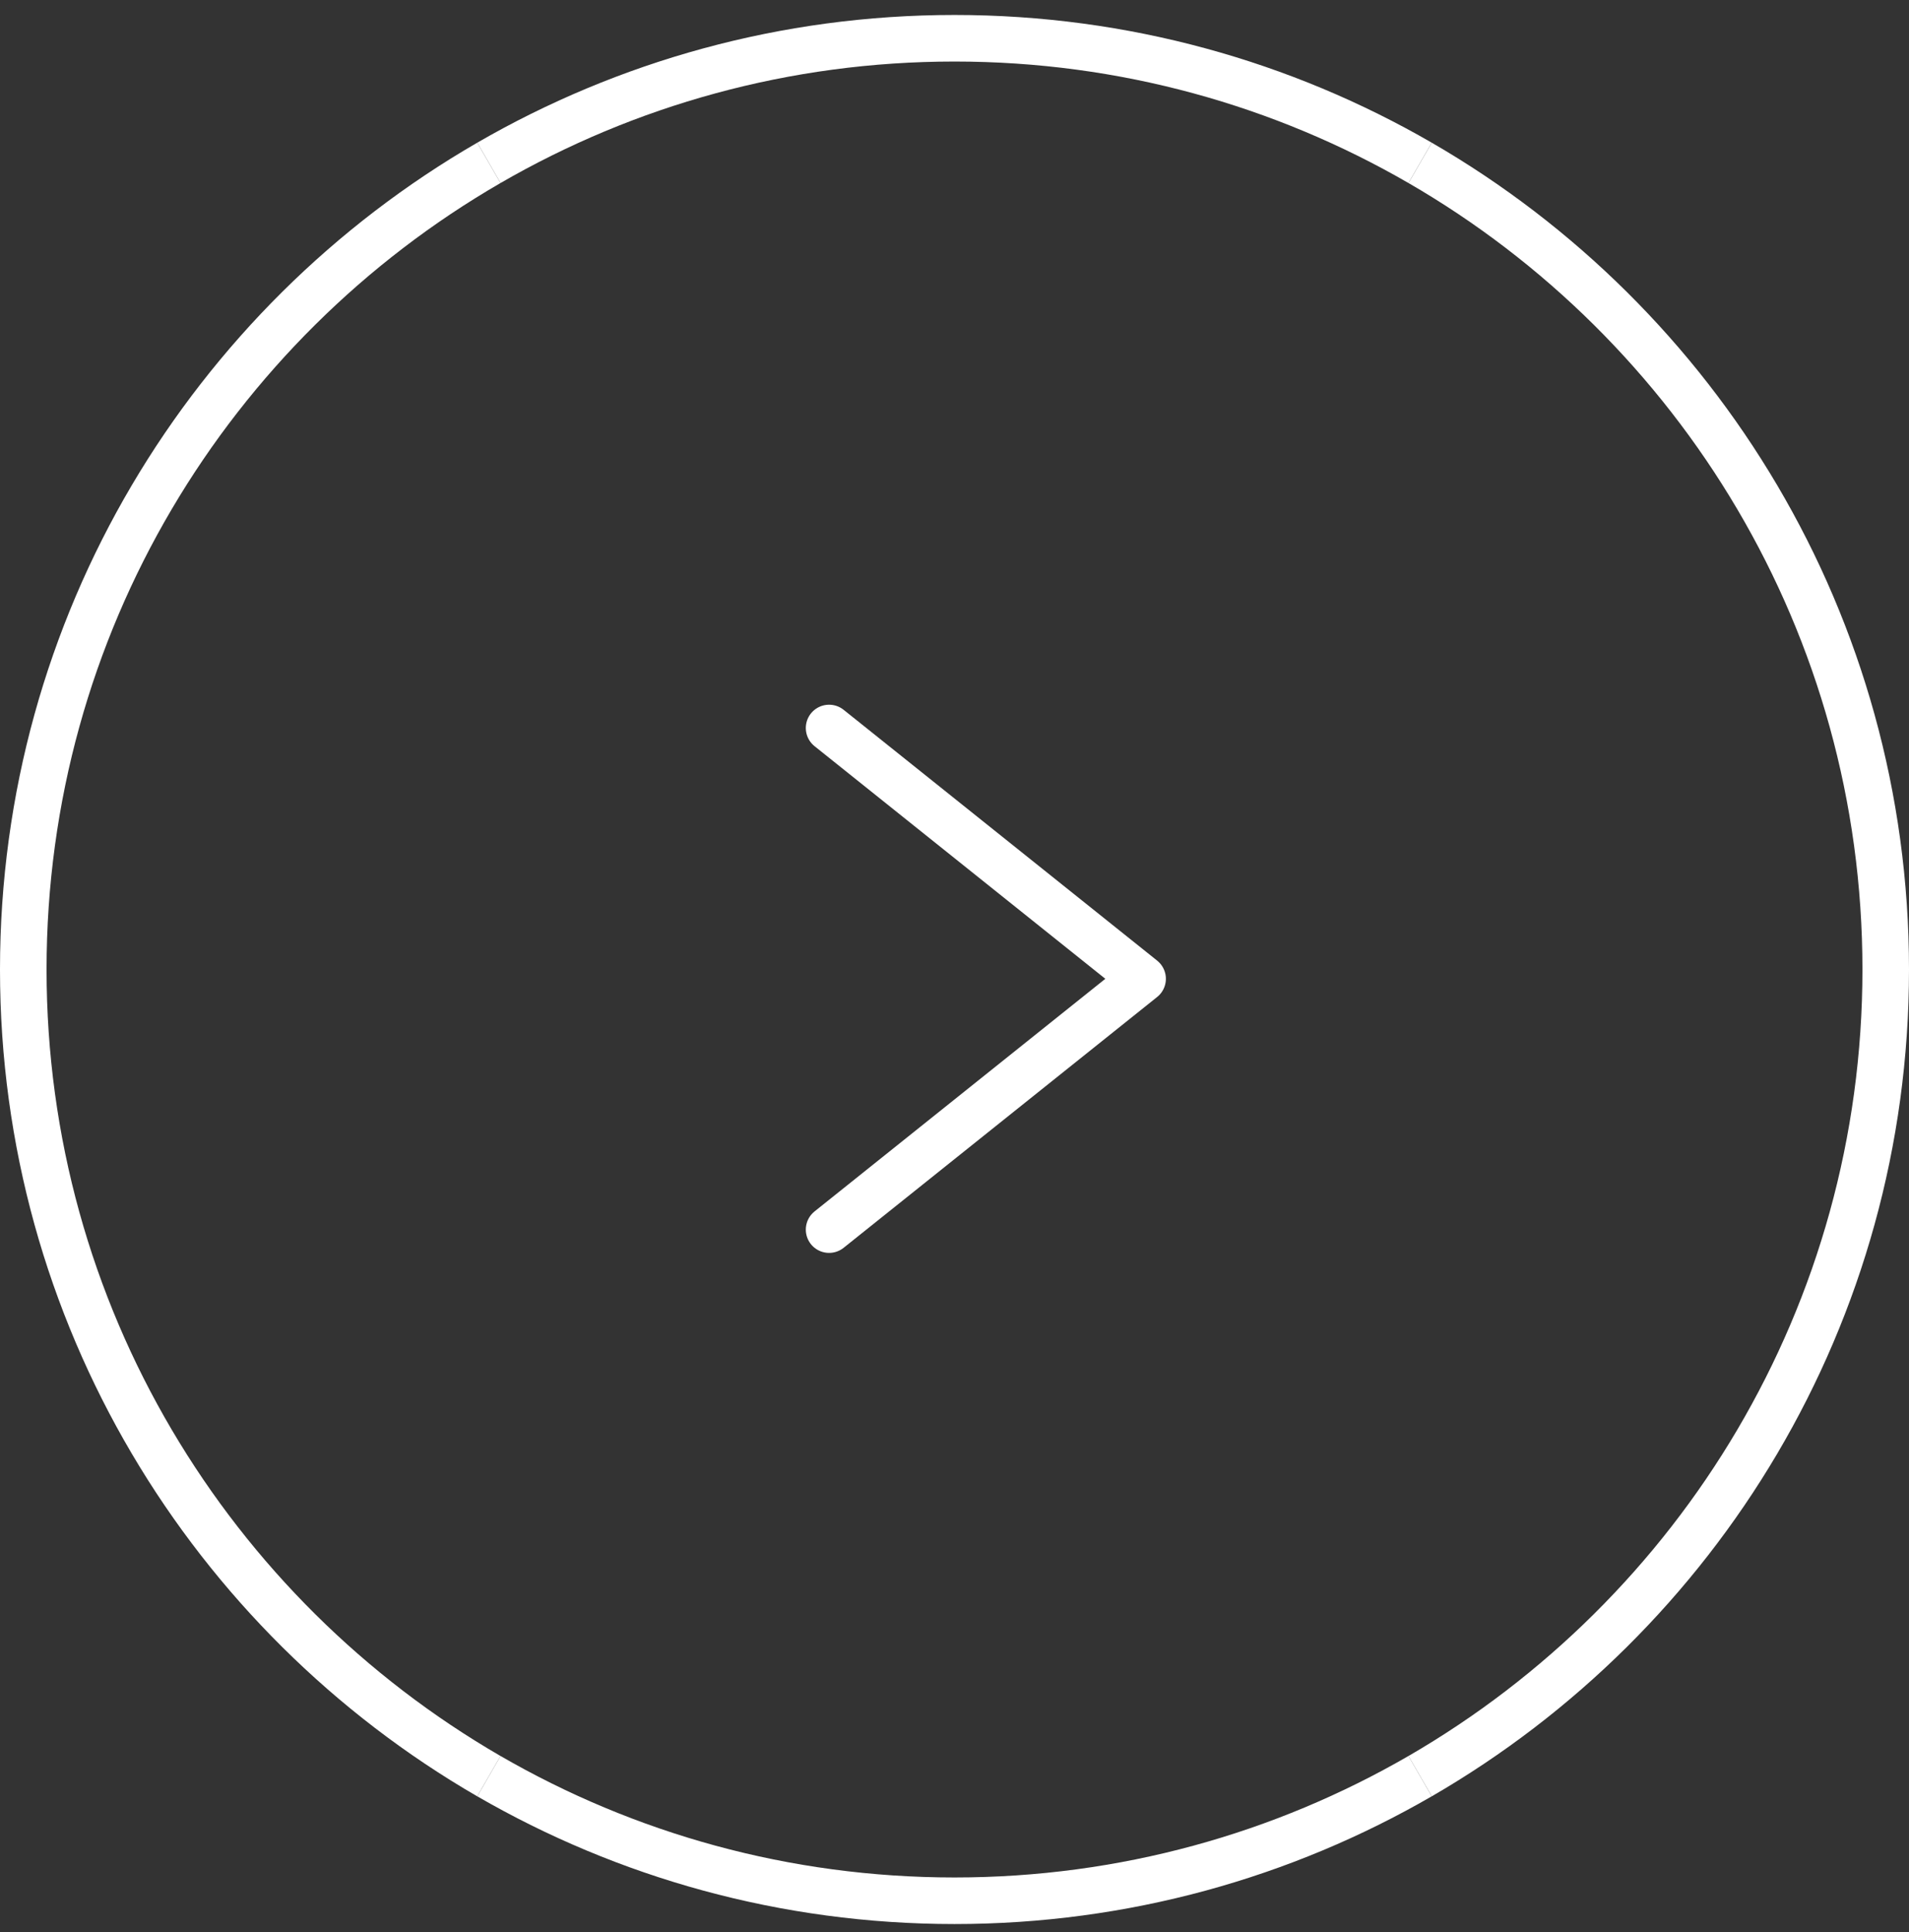 <svg fill="none" height="83" viewBox="0 0 82 83" width="82" xmlns="http://www.w3.org/2000/svg"><rect x="0" y="0" width="82" height="83" fill="#333333" stroke="none"/><g stroke="#fff" stroke-width="2"><g stroke-miterlimit="10"><path d="m21 76.291c-11.952-6.92-20-19.848-20-34.648 0-14.808 8.048-27.736 20-34.648"/><path d="m61 6.995c11.952 6.912 20 19.84 20 34.648 0 14.808-8.048 27.728-20 34.648"/><path d="m21 6.995c5.88-3.4 12.712-5.352 20-5.352s14.12 1.952 20 5.352"/><path d="m61 76.29c-5.88 3.4-12.712 5.352-20 5.352s-14.12-1.952-20-5.352"/></g><path d="m35.613 31.269 13.467 10.773-13.467 10.773" stroke-linecap="round" stroke-linejoin="round"/></g></svg>